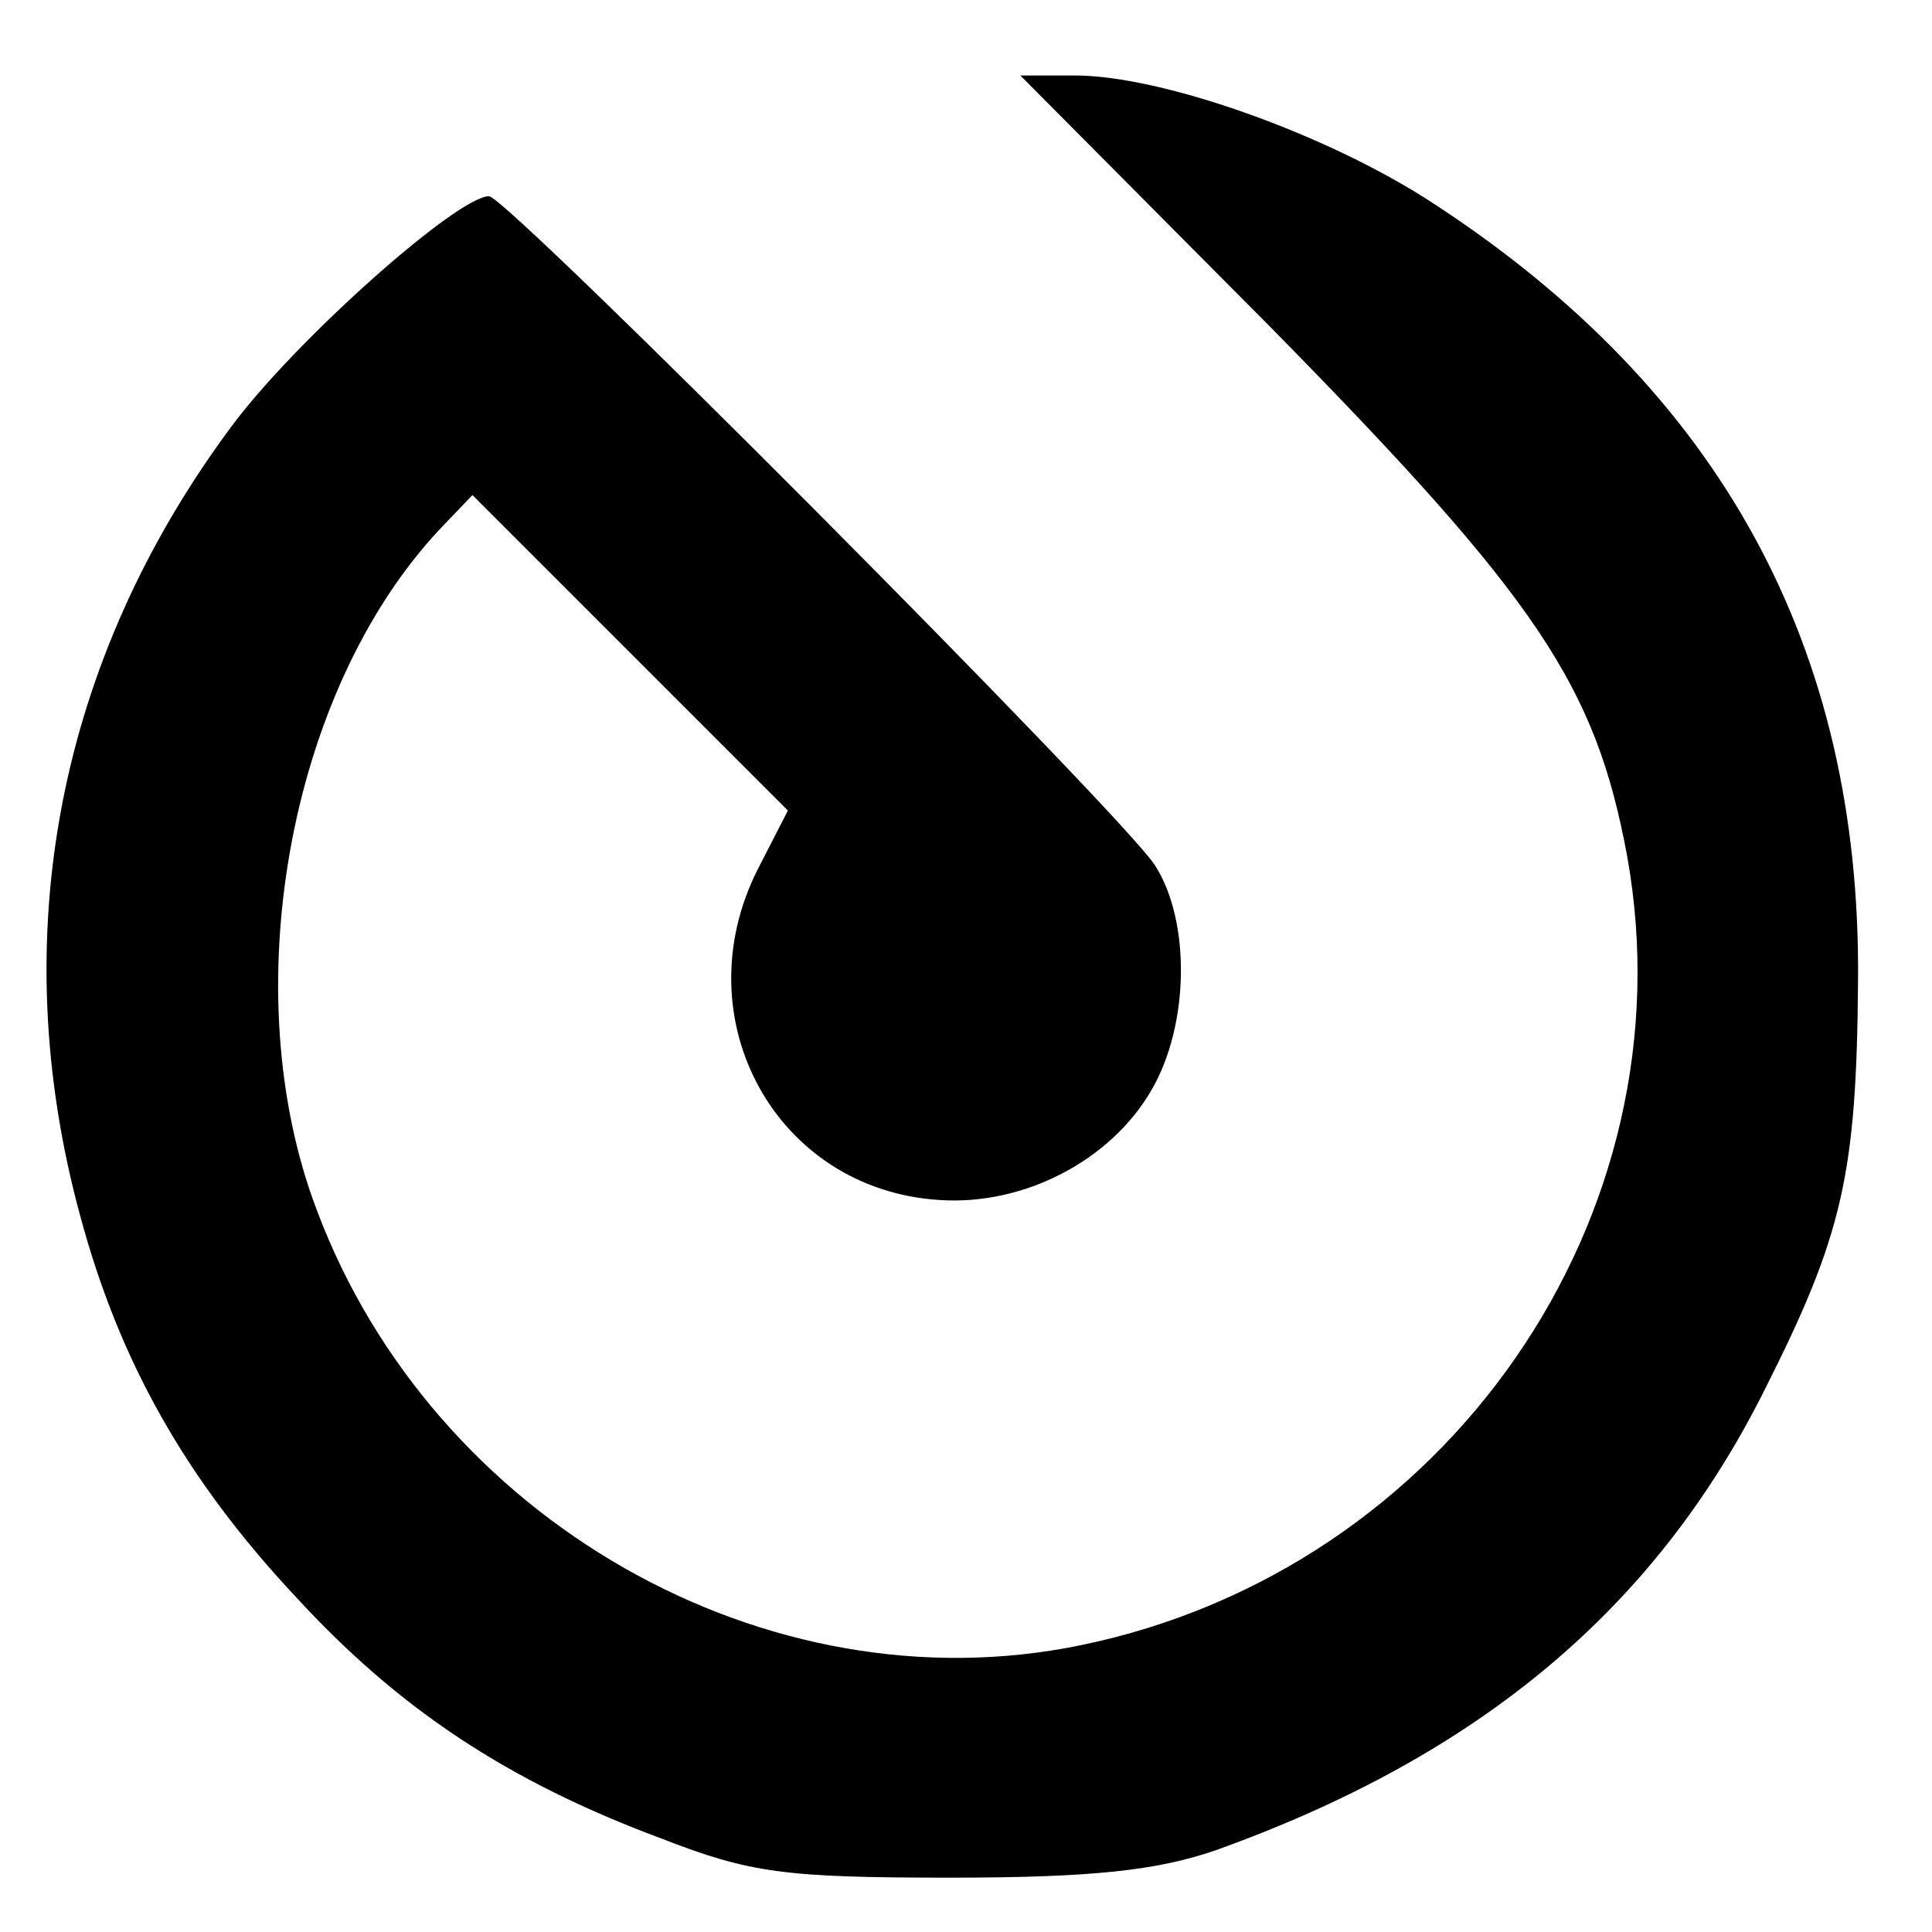 <?xml version="1.0" standalone="no"?>
<!DOCTYPE svg PUBLIC "-//W3C//DTD SVG 20010904//EN"
 "http://www.w3.org/TR/2001/REC-SVG-20010904/DTD/svg10.dtd">
<svg version="1.0" xmlns="http://www.w3.org/2000/svg"
 width="128pt" height="128pt" viewBox="0 0 128 128"
 preserveAspectRatio="xMidYMid meet">
<g transform="translate(0,128) scale(0.1,-0.1)"
fill="#000000" stroke="none">
<path d="M842 1063 c177 -180 215 -237 236 -350 43 -239 -119 -473 -362 -523
-208 -43 -429 83 -506 288 -55 144 -19 344 81 451 l22 23 104 -104 105 -105
-20 -39 c-50 -99 12 -212 120 -219 56 -4 114 26 141 73 25 43 26 112 2 149
-23 35 -429 443 -441 443 -21 0 -129 -96 -171 -153 -115 -155 -150 -338 -100
-522 26 -97 70 -175 143 -253 68 -74 140 -122 242 -160 59 -23 82 -26 192 -26
95 0 137 5 175 18 176 63 292 161 364 305 52 103 61 143 62 271 2 221 -91 391
-281 515 -70 46 -180 85 -238 85 l-36 0 166 -167z"/>
</g>
</svg>
